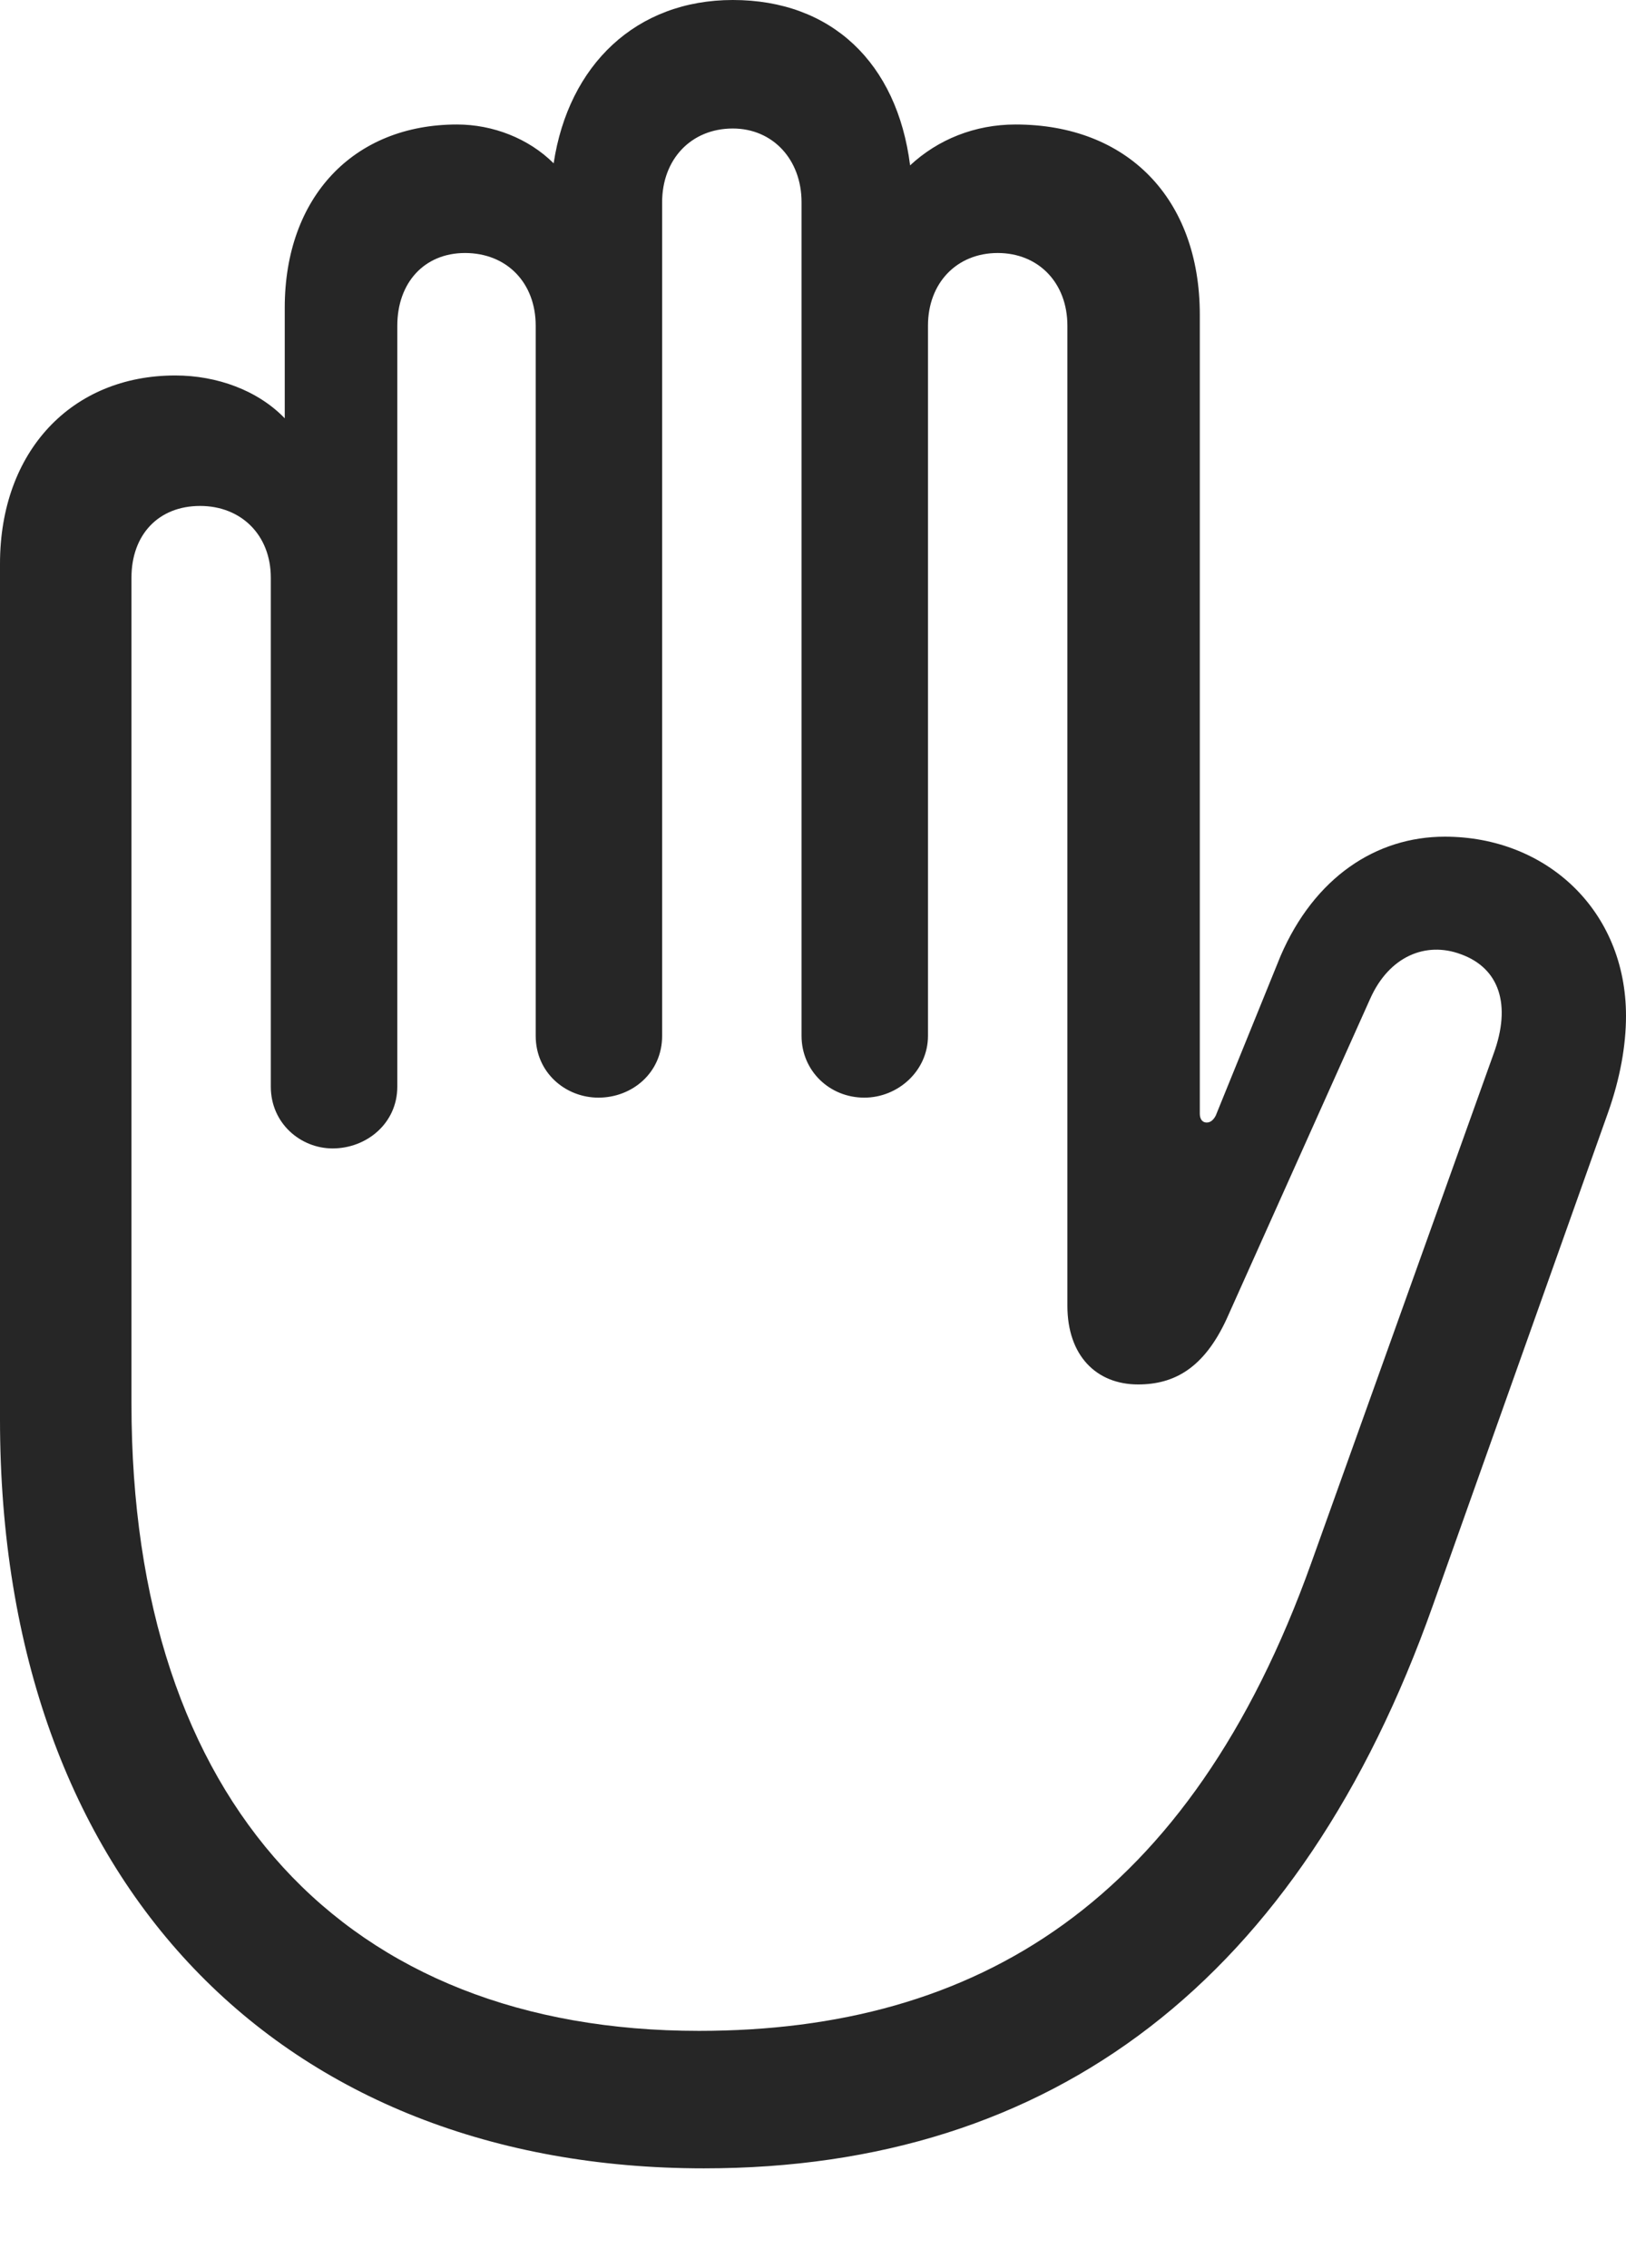 <?xml version="1.0" encoding="UTF-8"?>
<!--Generator: Apple Native CoreSVG 175.5-->
<!DOCTYPE svg
PUBLIC "-//W3C//DTD SVG 1.1//EN"
       "http://www.w3.org/Graphics/SVG/1.1/DTD/svg11.dtd">
<svg version="1.1" xmlns="http://www.w3.org/2000/svg" xmlns:xlink="http://www.w3.org/1999/xlink" width="23.921" height="33.355">
 <g>
  <rect height="33.355" opacity="0" width="23.921" x="0" y="0"/>
  <path d="M10.356 31.89C15.498 31.89 19.131 29.106 21.079 23.613L23.657 16.362C23.833 15.864 23.921 15.381 23.921 14.941C23.921 13.389 22.749 12.305 21.255 12.305C20.244 12.305 19.336 12.905 18.838 14.062L17.886 16.406C17.856 16.465 17.812 16.509 17.754 16.509C17.681 16.509 17.651 16.45 17.651 16.377L17.651 4.629C17.651 2.915 16.582 1.831 14.941 1.831C14.341 1.831 13.799 2.051 13.389 2.432C13.198 0.923 12.231 0 10.781 0C9.36 0 8.364 0.952 8.145 2.402C7.778 2.036 7.251 1.831 6.724 1.831C5.2 1.831 4.189 2.9 4.189 4.526L4.189 6.152C3.794 5.742 3.193 5.522 2.578 5.522C1.055 5.522 0 6.636 0 8.291L0 20.874C0 27.73 4.16 31.89 10.356 31.89ZM10.283 29.868C5.098 29.868 1.934 26.528 1.934 20.64L1.934 8.496C1.934 7.866 2.329 7.441 2.944 7.441C3.545 7.441 3.984 7.866 3.984 8.496L3.984 15.981C3.984 16.523 4.424 16.89 4.893 16.89C5.391 16.89 5.845 16.523 5.845 15.981L5.845 4.79C5.845 4.16 6.24 3.721 6.841 3.721C7.456 3.721 7.881 4.16 7.881 4.79L7.881 15.234C7.881 15.776 8.32 16.143 8.804 16.143C9.302 16.143 9.741 15.776 9.741 15.234L9.741 2.974C9.741 2.344 10.166 1.89 10.781 1.89C11.367 1.89 11.792 2.344 11.792 2.974L11.792 15.234C11.792 15.747 12.202 16.143 12.715 16.143C13.213 16.143 13.652 15.747 13.652 15.234L13.652 4.79C13.652 4.16 14.077 3.721 14.678 3.721C15.278 3.721 15.703 4.16 15.703 4.79L15.703 19.204C15.703 19.936 16.128 20.361 16.743 20.361C17.27 20.361 17.71 20.127 18.047 19.395L20.156 14.692C20.435 14.062 20.977 13.843 21.489 14.033C22.061 14.238 22.236 14.78 21.973 15.498L19.292 22.983C17.505 27.979 14.37 29.868 10.283 29.868Z" fill="#000000" fill-opacity="0.85"/>
 </g>
</svg>
